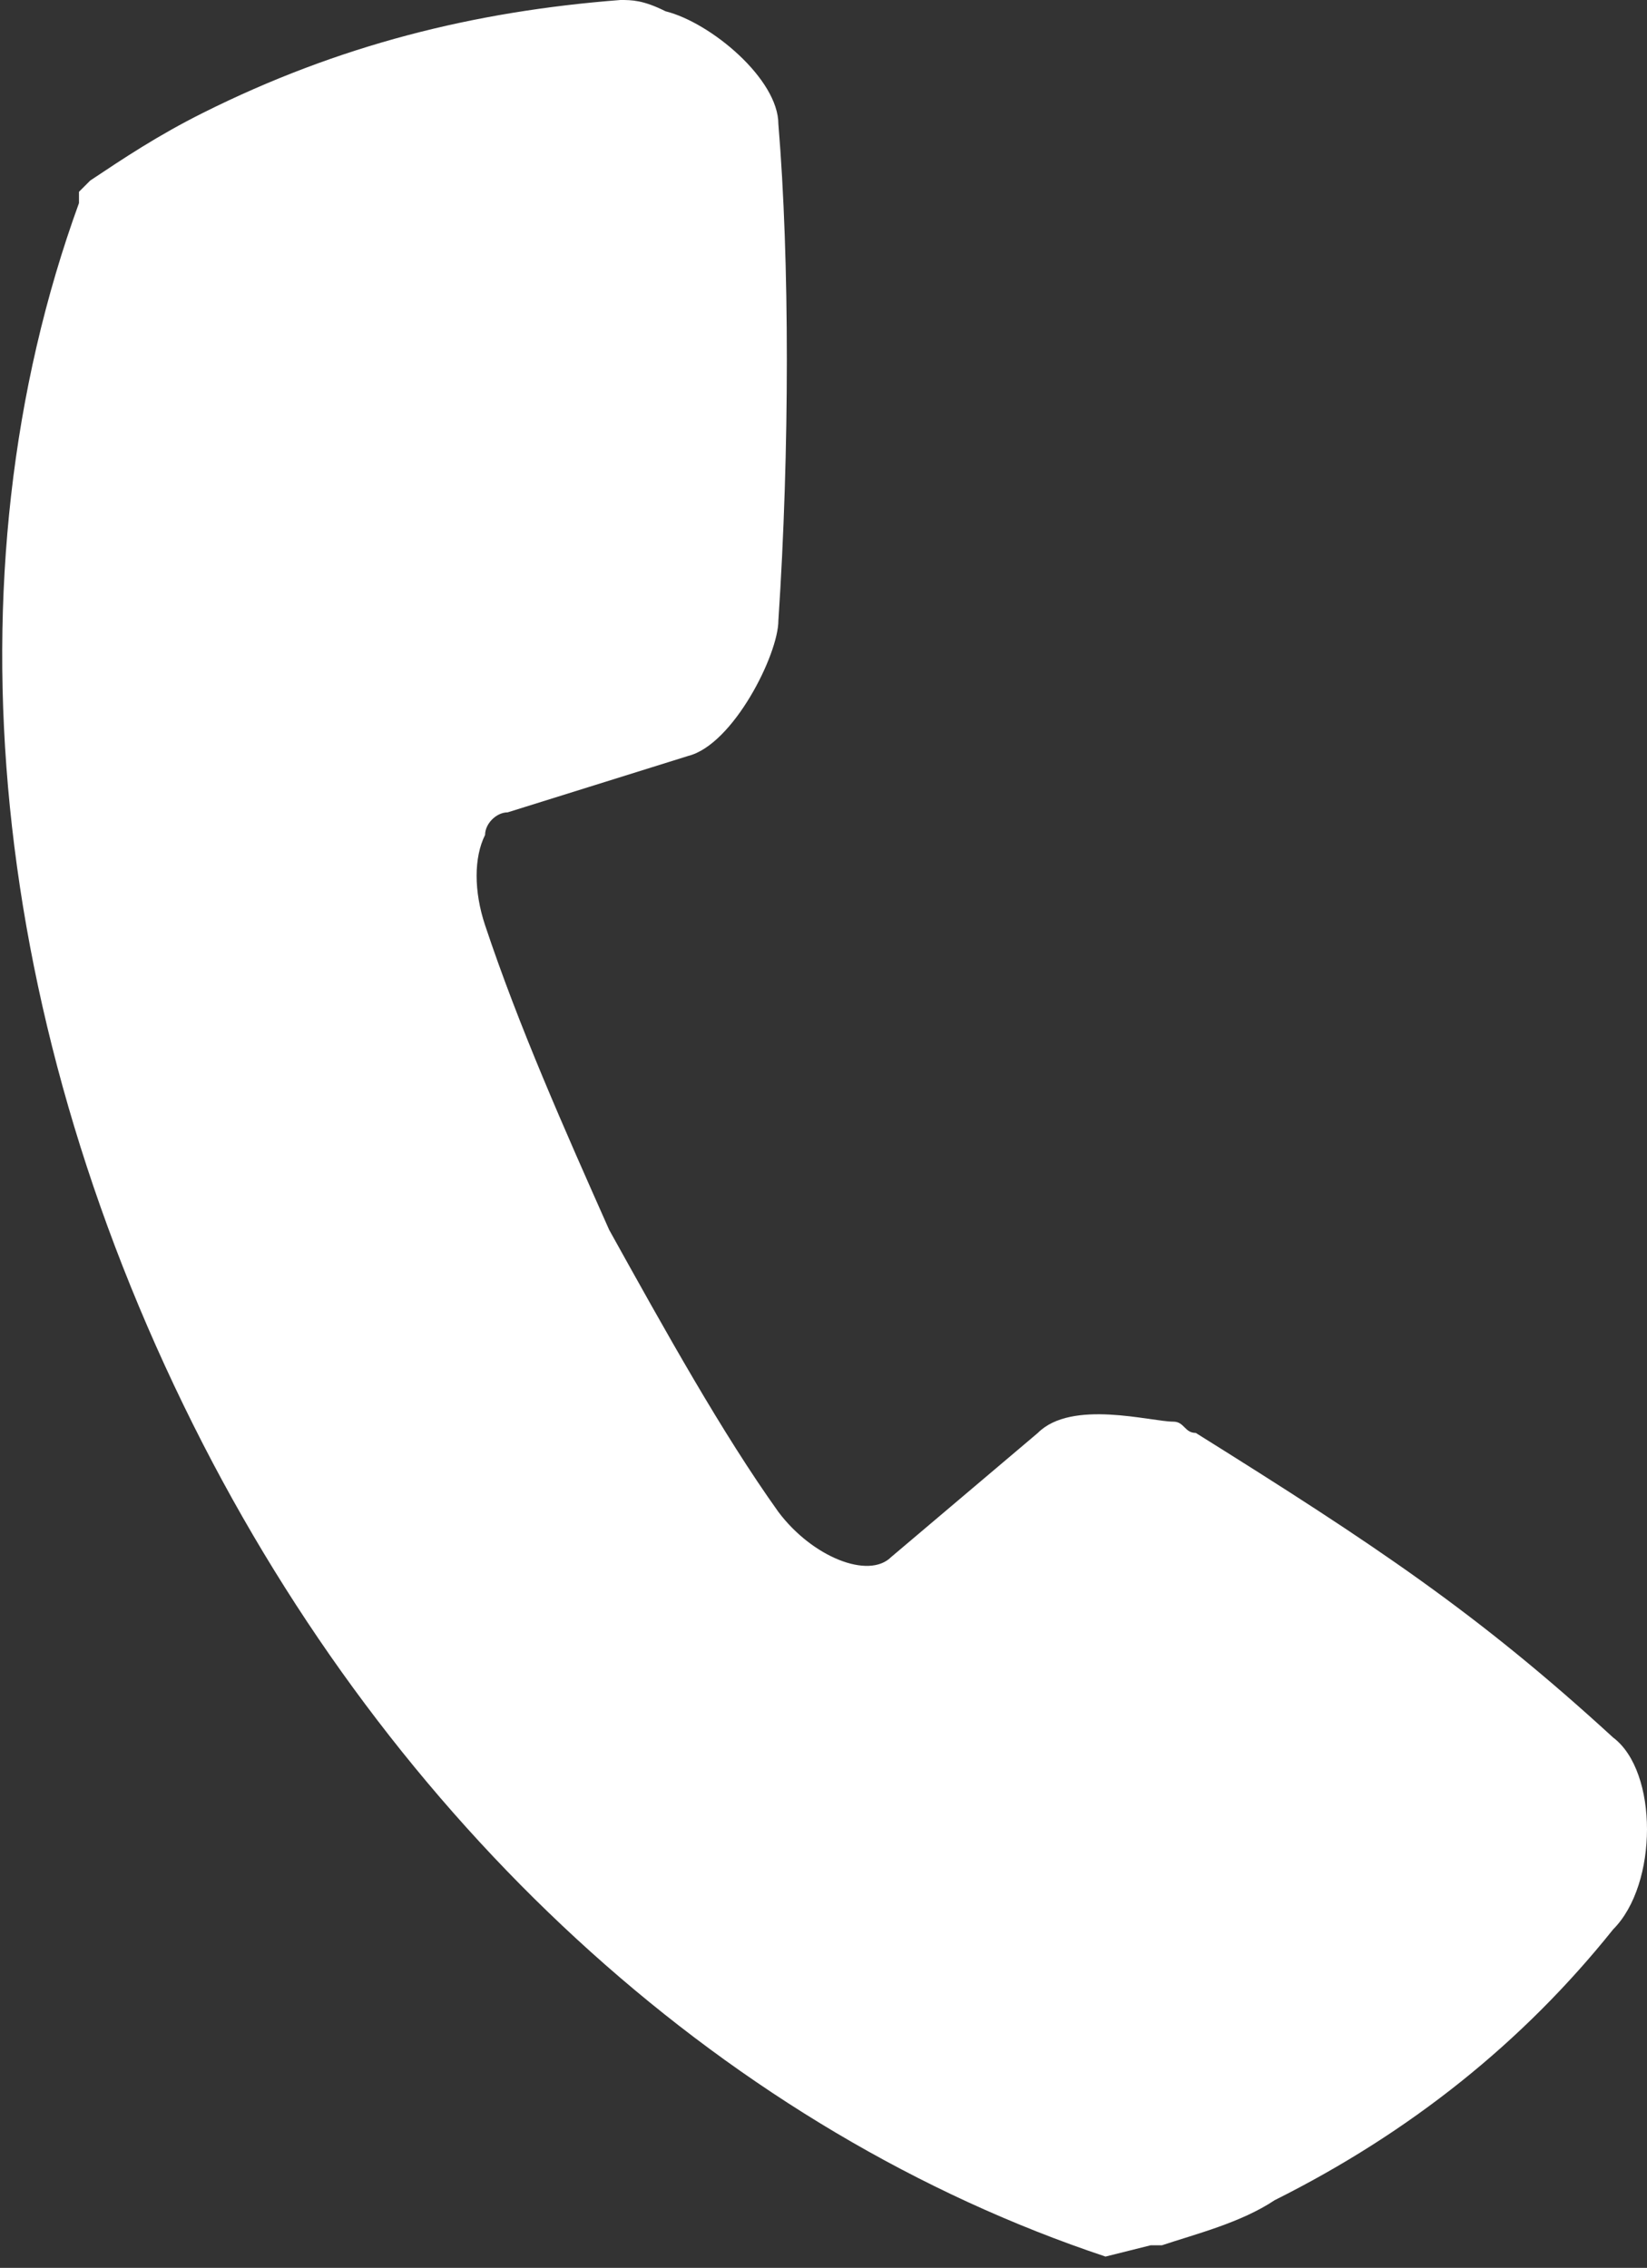 <?xml version="1.0" encoding="utf-8"?>
<!-- Generator: Adobe Illustrator 21.0.2, SVG Export Plug-In . SVG Version: 6.00 Build 0)  -->
<svg version="1.1" id="Layer_1" xmlns="http://www.w3.org/2000/svg" xmlns:xlink="http://www.w3.org/1999/xlink" x="0px" y="0px"
	 viewBox="0 0 14.6 20.1" style="enable-background:new 0 0 14.6 20.1;" xml:space="preserve">
<rect x="0" y="0" width="14.6" height="20.1" fill="#333333" stroke="none"/>
<style type="text/css">
	.st0{fill:#FFFFFF;}
</style>
<g>
	<path class="st0" d="M9.8,20c-3.3-1.1-6.2-3.7-8-7.2c-1.9-3.7-2.3-7.7-1.1-11l0-0.1l0.1-0.1c0.3-0.2,0.6-0.4,1-0.6
		C3,0.4,4.2,0.1,5.5,0c0.1,0,0.2,0,0.4,0.1c0.4,0.1,1,0.6,1,1C7,2.3,7,4,6.9,5.5c0,0.3-0.4,1.1-0.8,1.2L4.5,7.2
		c-0.1,0-0.2,0.1-0.2,0.2c-0.1,0.2-0.1,0.5,0,0.8c0.3,0.9,0.7,1.8,1.1,2.7c0.5,0.9,1,1.8,1.5,2.5c0.3,0.4,0.8,0.6,1,0.4l1.3-1.1
		c0.3-0.3,1-0.1,1.2-0.1c0.1,0,0.1,0.1,0.2,0.1c1.6,1,2.5,1.6,3.7,2.7c0.4,0.3,0.4,1.3,0,1.7c-0.8,1-1.8,1.8-3,2.4
		c-0.3,0.2-0.7,0.3-1,0.4l-0.1,0L9.8,20L9.8,20z"/>
</g>
</svg>
